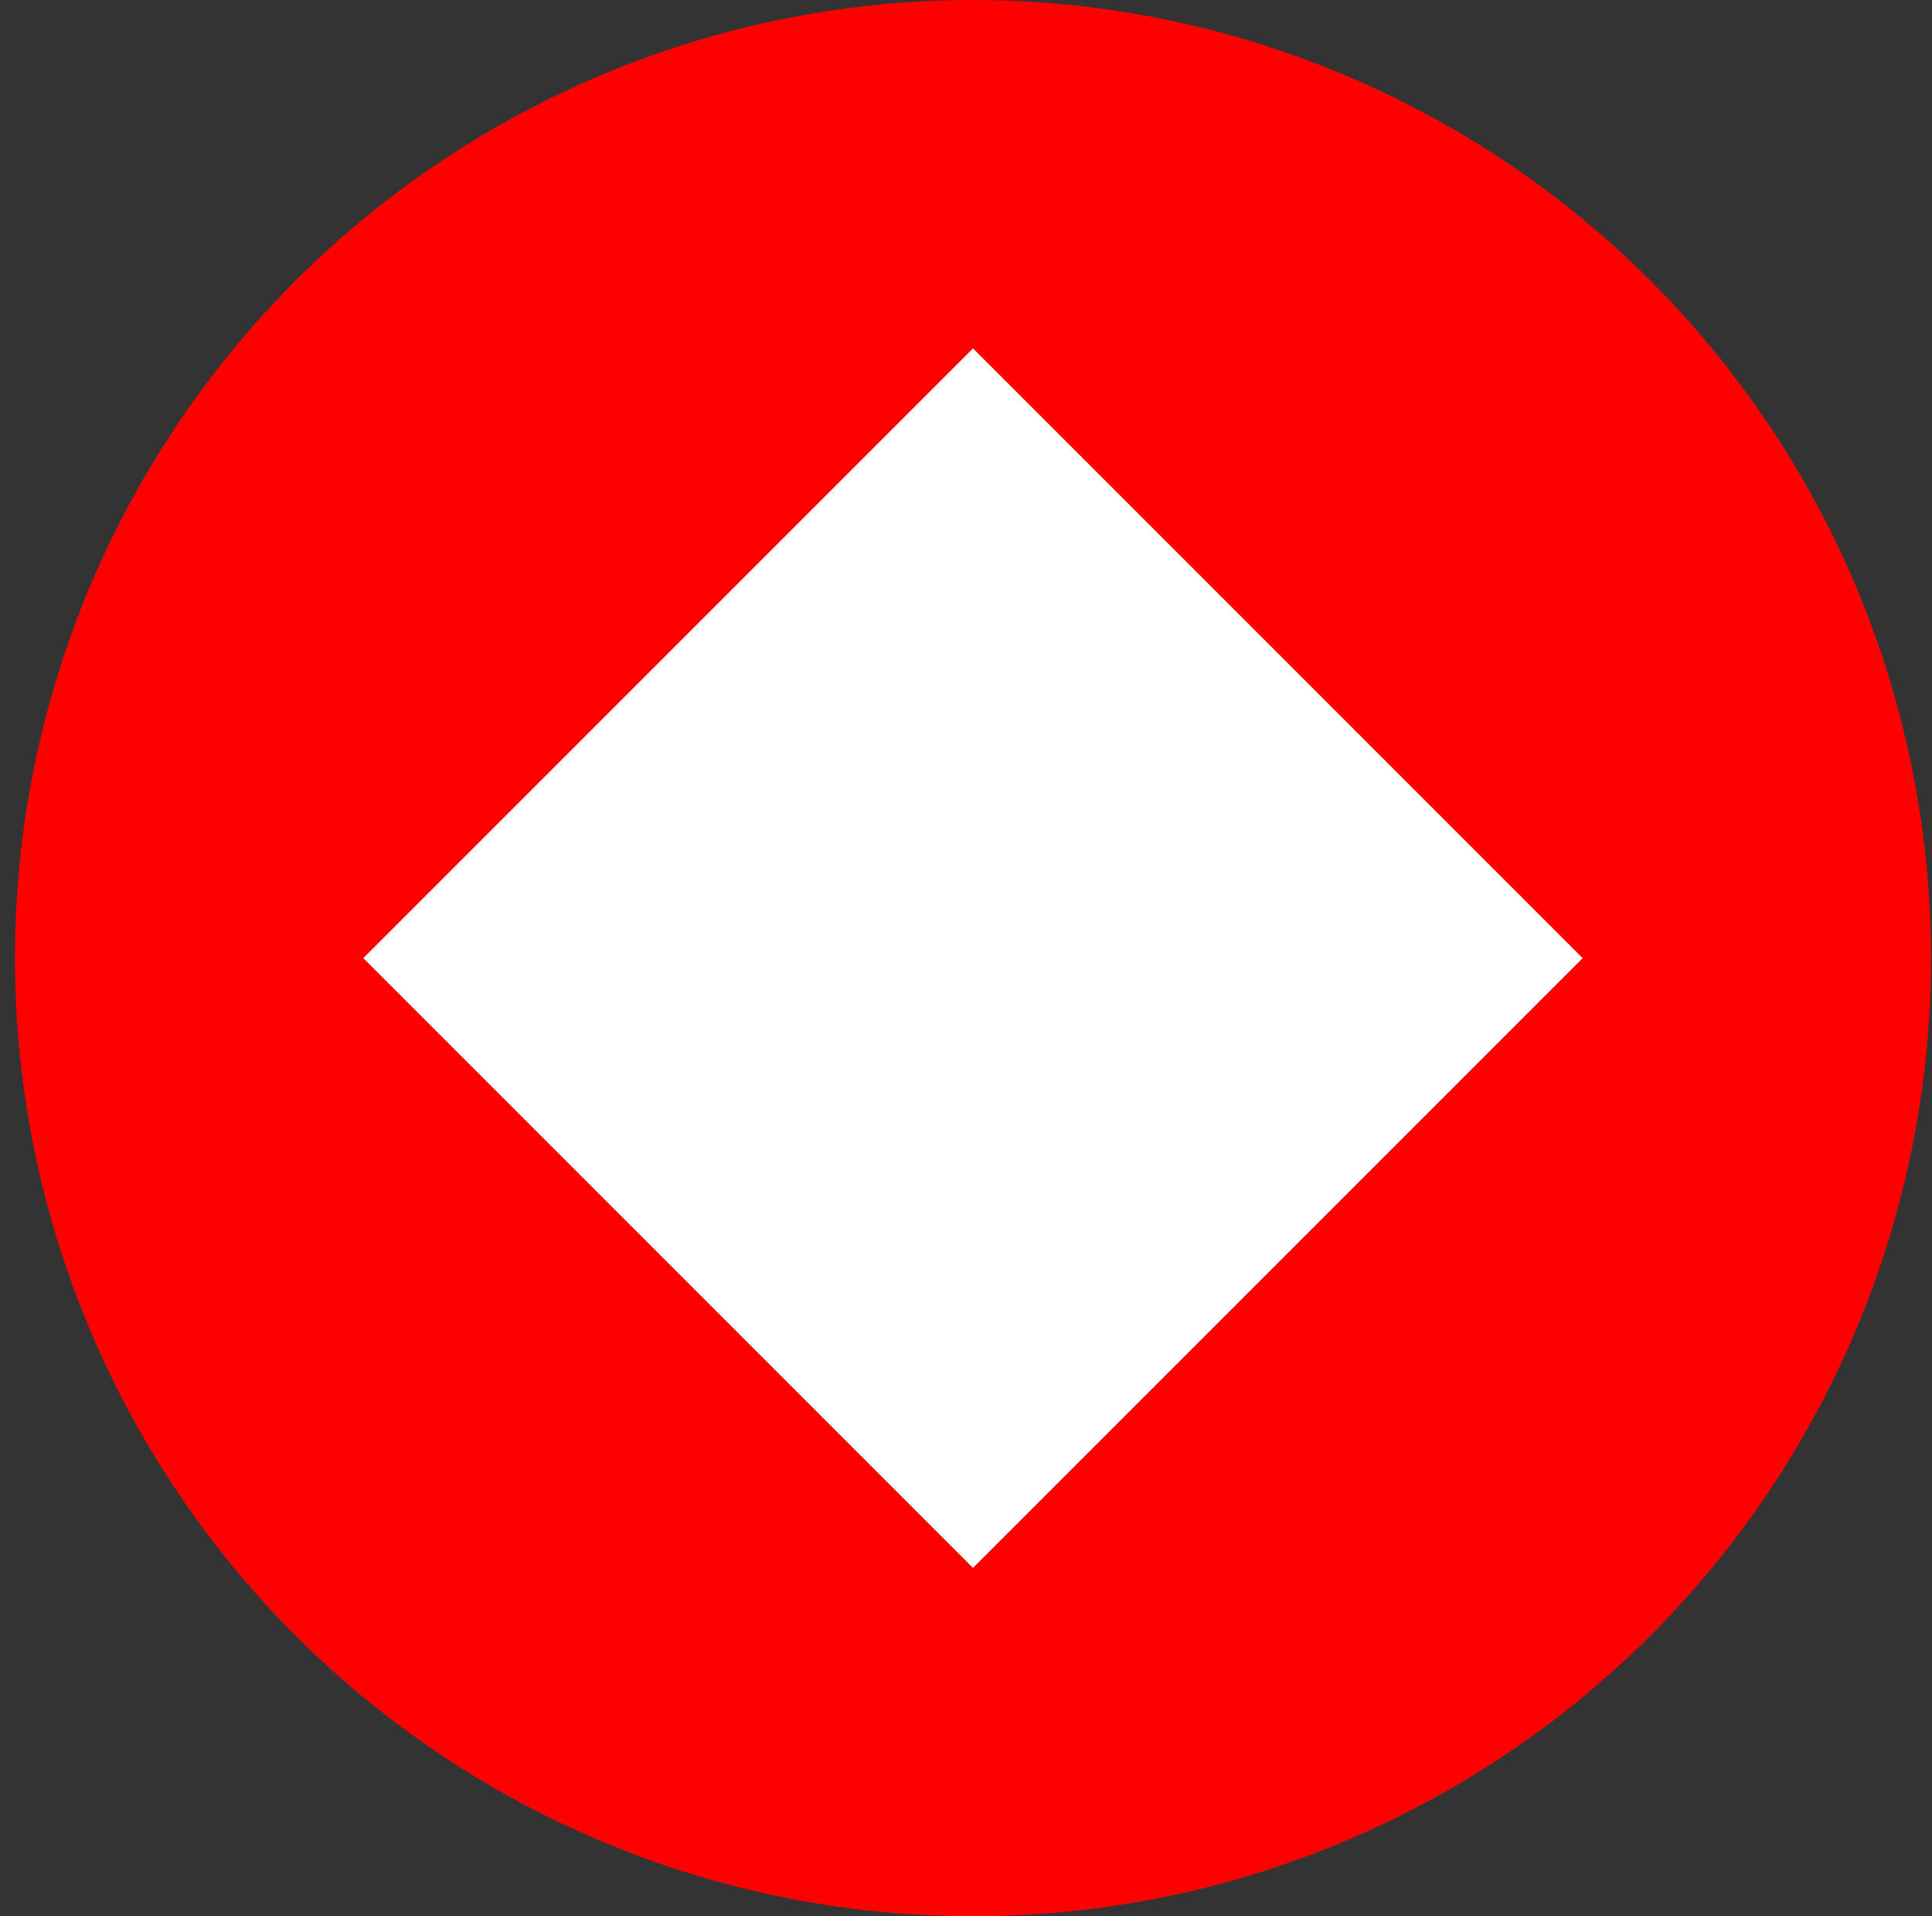 <svg width="121" height="120" viewBox="0 0 121 120" fill="none" xmlns="http://www.w3.org/2000/svg">
<rect x="0" y="0" width="121" height="120" fill="#333333" stroke="none"/>
<circle cx="60.938" cy="60" r="59.75" fill="#FF0000" stroke="#FF0000" stroke-width="0.5"/>
<path d="M60.938 21.993L98.945 60L60.938 98.007L22.931 60L60.938 21.993Z" fill="white" stroke="white" stroke-width="0.25"/>
</svg>
